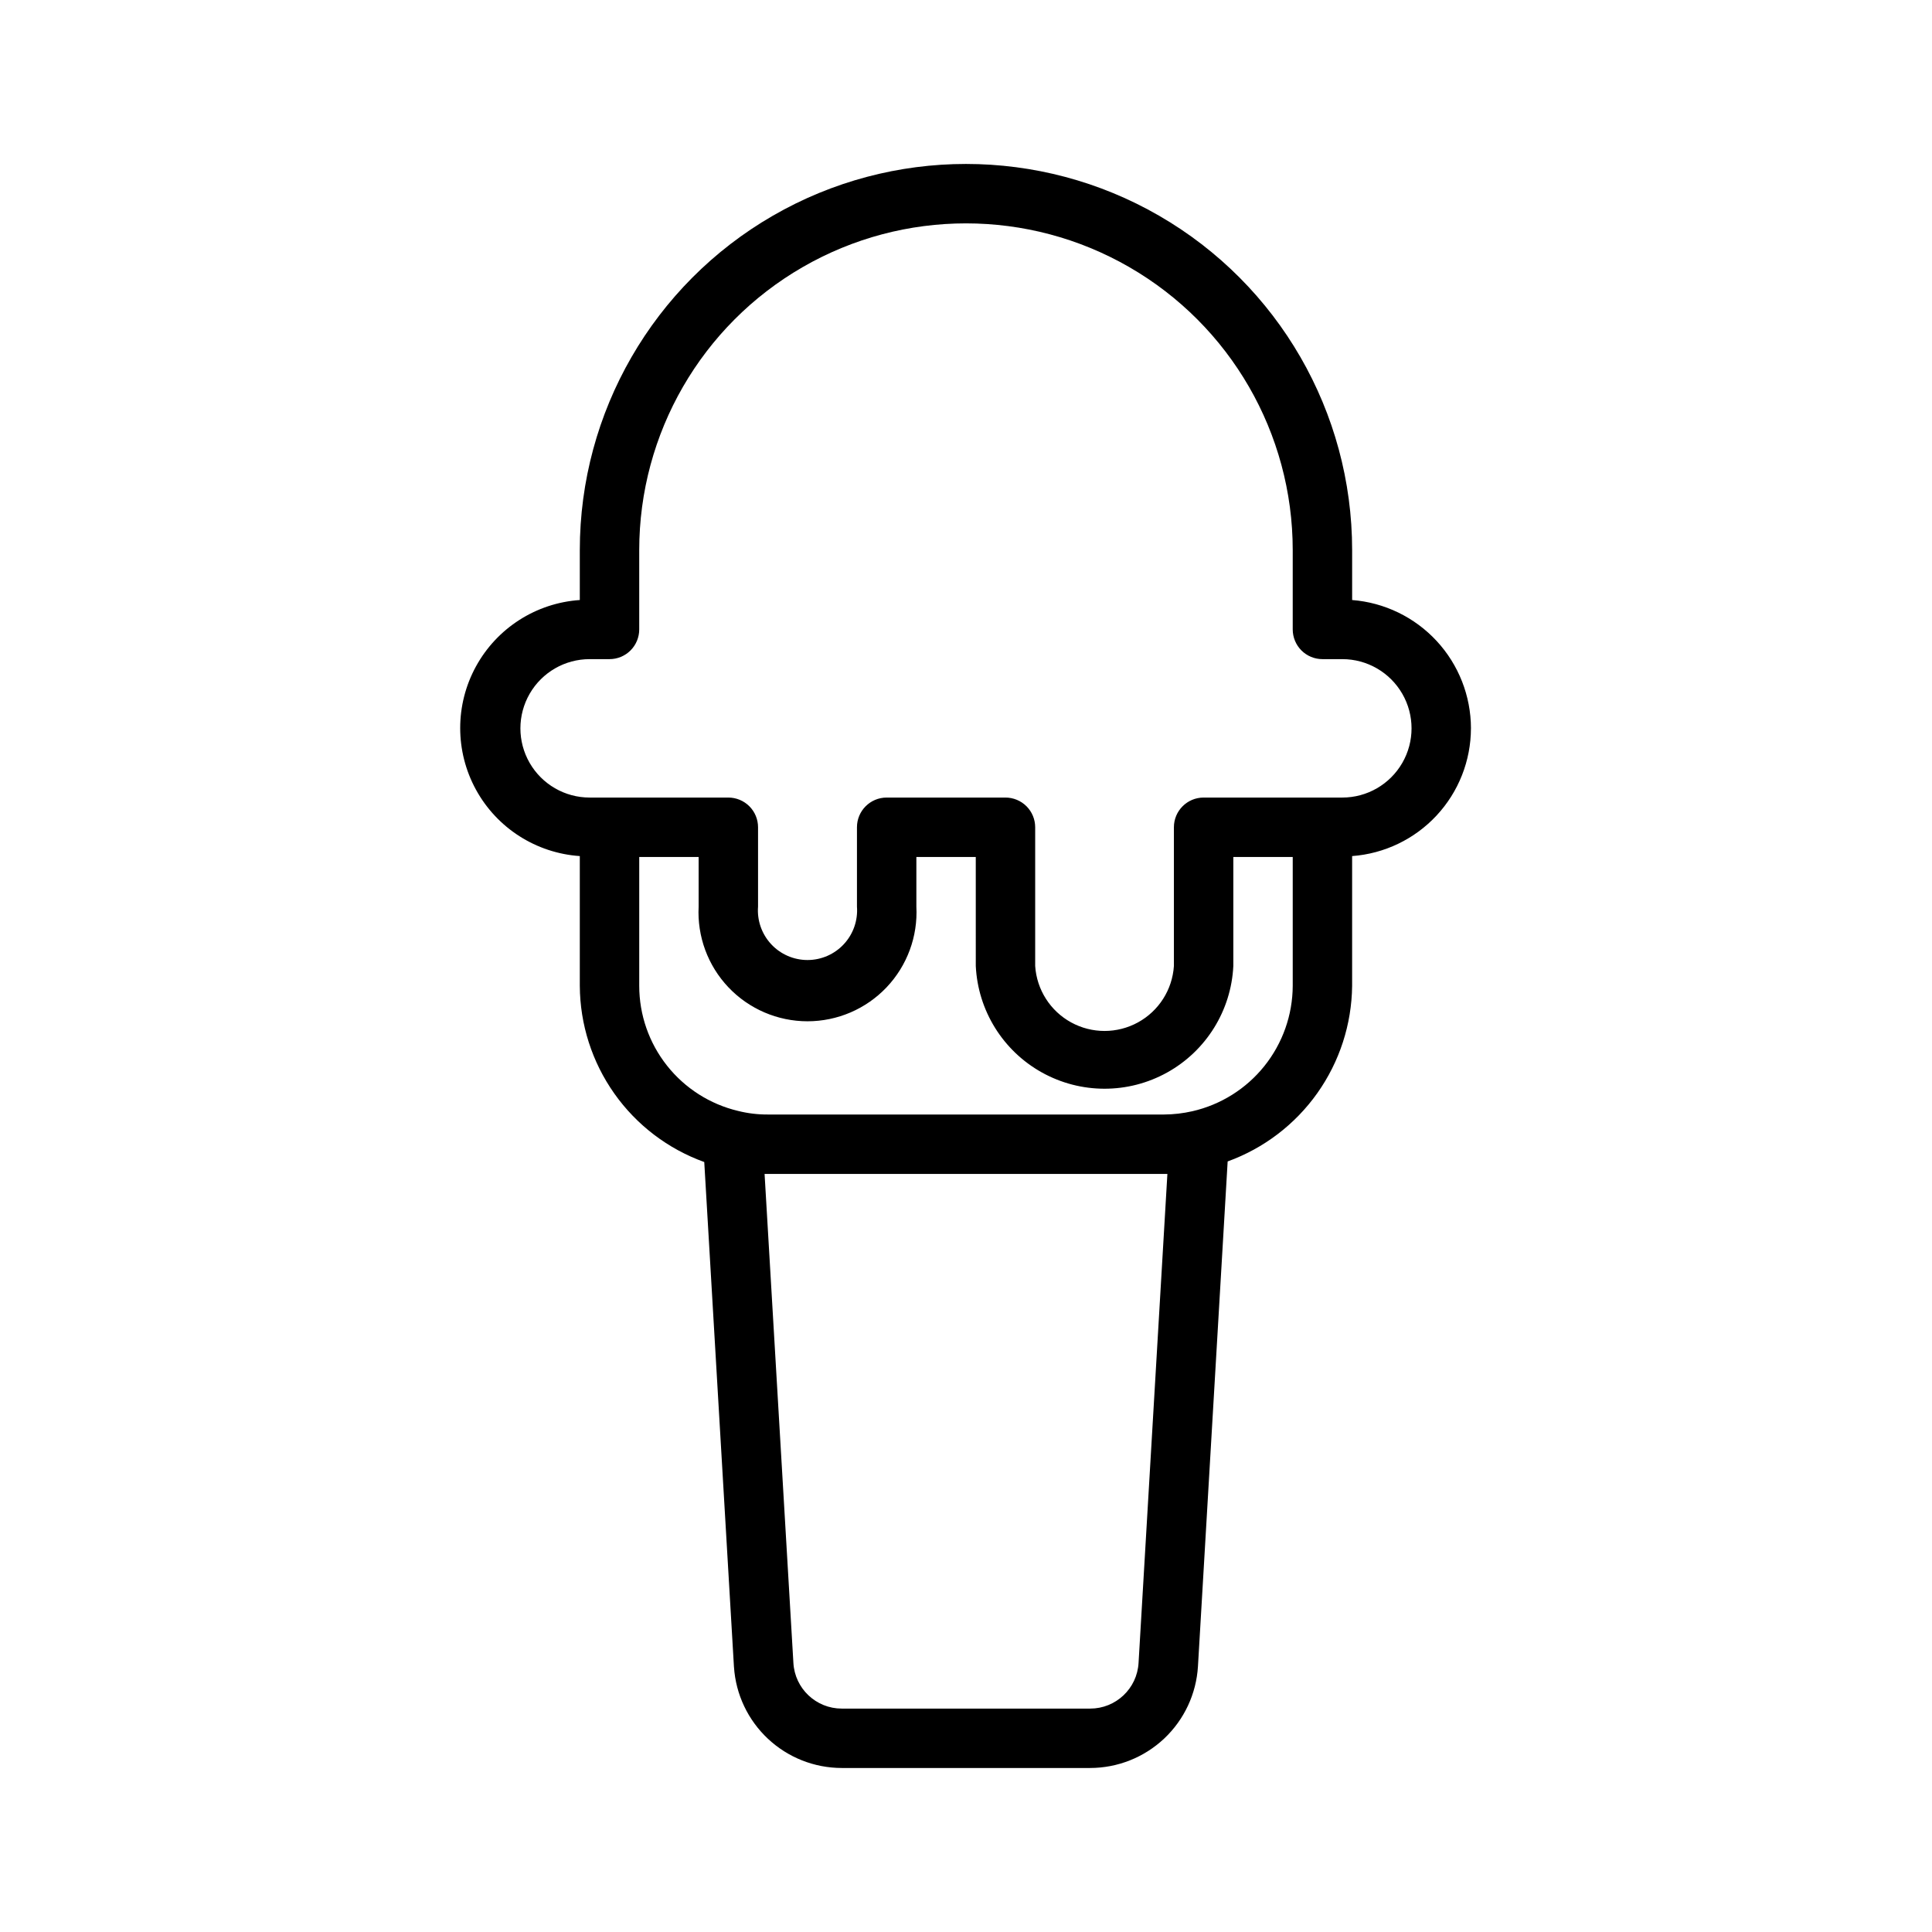 <?xml version="1.0" encoding="UTF-8"?>
<!-- Uploaded to: ICON Repo, www.svgrepo.com, Generator: ICON Repo Mixer Tools -->
<svg fill="#000000" width="800px" height="800px" version="1.1" viewBox="144 144 512 512" xmlns="http://www.w3.org/2000/svg">
 <path d="m533.82 337.02c-0.016-8.59-3.262-16.859-9.098-23.16-5.836-6.301-13.828-10.176-22.391-10.848v-13.227c0-36.559-19.508-70.344-51.168-88.625-31.664-18.281-70.676-18.281-102.34 0-31.664 18.281-51.168 52.066-51.168 88.625v13.227c-11.574 0.789-21.949 7.422-27.52 17.598-5.57 10.176-5.57 22.488 0 32.66 5.57 10.176 15.945 16.809 27.52 17.598v34.402c0.055 10.223 3.246 20.18 9.145 28.527 5.898 8.352 14.219 14.688 23.836 18.152l7.871 133.82h0.004c0.477 7.254 3.695 14.055 9.004 19.023 5.305 4.973 12.301 7.738 19.57 7.742h65.809c7.297-0.008 14.312-2.797 19.625-7.797 5.309-5.004 8.512-11.844 8.953-19.125l7.871-133.82c9.578-3.477 17.871-9.793 23.762-18.105 5.894-8.316 9.113-18.23 9.223-28.418v-34.402c8.547-0.633 16.539-4.473 22.379-10.75s9.094-14.527 9.109-23.098zm-88.09 247.65c-0.375 6.809-6.012 12.133-12.832 12.125h-65.809c-6.82 0.008-12.457-5.316-12.832-12.125l-7.637-129.57h106.75zm14.25-146.18c-2.453 0.559-4.961 0.852-7.481 0.867h-105.01c-2.652 0.016-5.297-0.301-7.871-0.945-7.461-1.77-14.105-6.004-18.863-12.02-4.758-6.012-7.348-13.453-7.352-21.121v-34.164h15.742v13.145c-0.41 7.914 2.441 15.648 7.898 21.398 5.453 5.746 13.031 9 20.953 9 7.926 0 15.5-3.254 20.957-9 5.453-5.75 8.309-13.484 7.894-21.398v-13.145h15.742l0.004 28.891c0.566 11.801 7.191 22.473 17.516 28.215 10.328 5.746 22.891 5.746 33.215 0 10.328-5.742 16.953-16.414 17.52-28.215v-28.891h15.742v34.164c-0.035 7.727-2.684 15.215-7.516 21.246-4.828 6.031-11.559 10.25-19.09 11.973zm39.754-83.129h-36.762c-4.348 0-7.875 3.523-7.875 7.871v36.766c-0.41 6.281-4 11.918-9.52 14.945-5.519 3.027-12.203 3.027-17.723 0-5.516-3.027-9.109-8.664-9.52-14.945v-36.766c0-2.086-0.828-4.09-2.305-5.566-1.477-1.473-3.481-2.305-5.566-2.305h-31.488c-4.348 0-7.871 3.523-7.871 7.871v21.02c0.281 3.652-0.973 7.258-3.461 9.945-2.488 2.691-5.984 4.219-9.648 4.219-3.66 0-7.16-1.527-9.648-4.219-2.488-2.688-3.742-6.293-3.457-9.945v-21.02c0-2.086-0.828-4.09-2.305-5.566-1.477-1.473-3.481-2.305-5.566-2.305h-36.762c-6.555 0-12.609-3.496-15.887-9.172-3.277-5.672-3.277-12.664 0-18.34 3.277-5.676 9.332-9.172 15.887-9.172h5.273c2.086 0 4.09-0.828 5.566-2.305 1.477-1.477 2.305-3.481 2.305-5.566v-21.02c0-30.934 16.504-59.523 43.297-74.988 26.789-15.469 59.801-15.469 86.59 0 26.793 15.465 43.297 44.055 43.297 74.988v21.02c0 2.086 0.832 4.09 2.305 5.566 1.477 1.477 3.481 2.305 5.566 2.305h5.277c6.551 0 12.605 3.496 15.883 9.172 3.277 5.676 3.277 12.668 0 18.34-3.277 5.676-9.332 9.172-15.883 9.172z"/>
</svg>